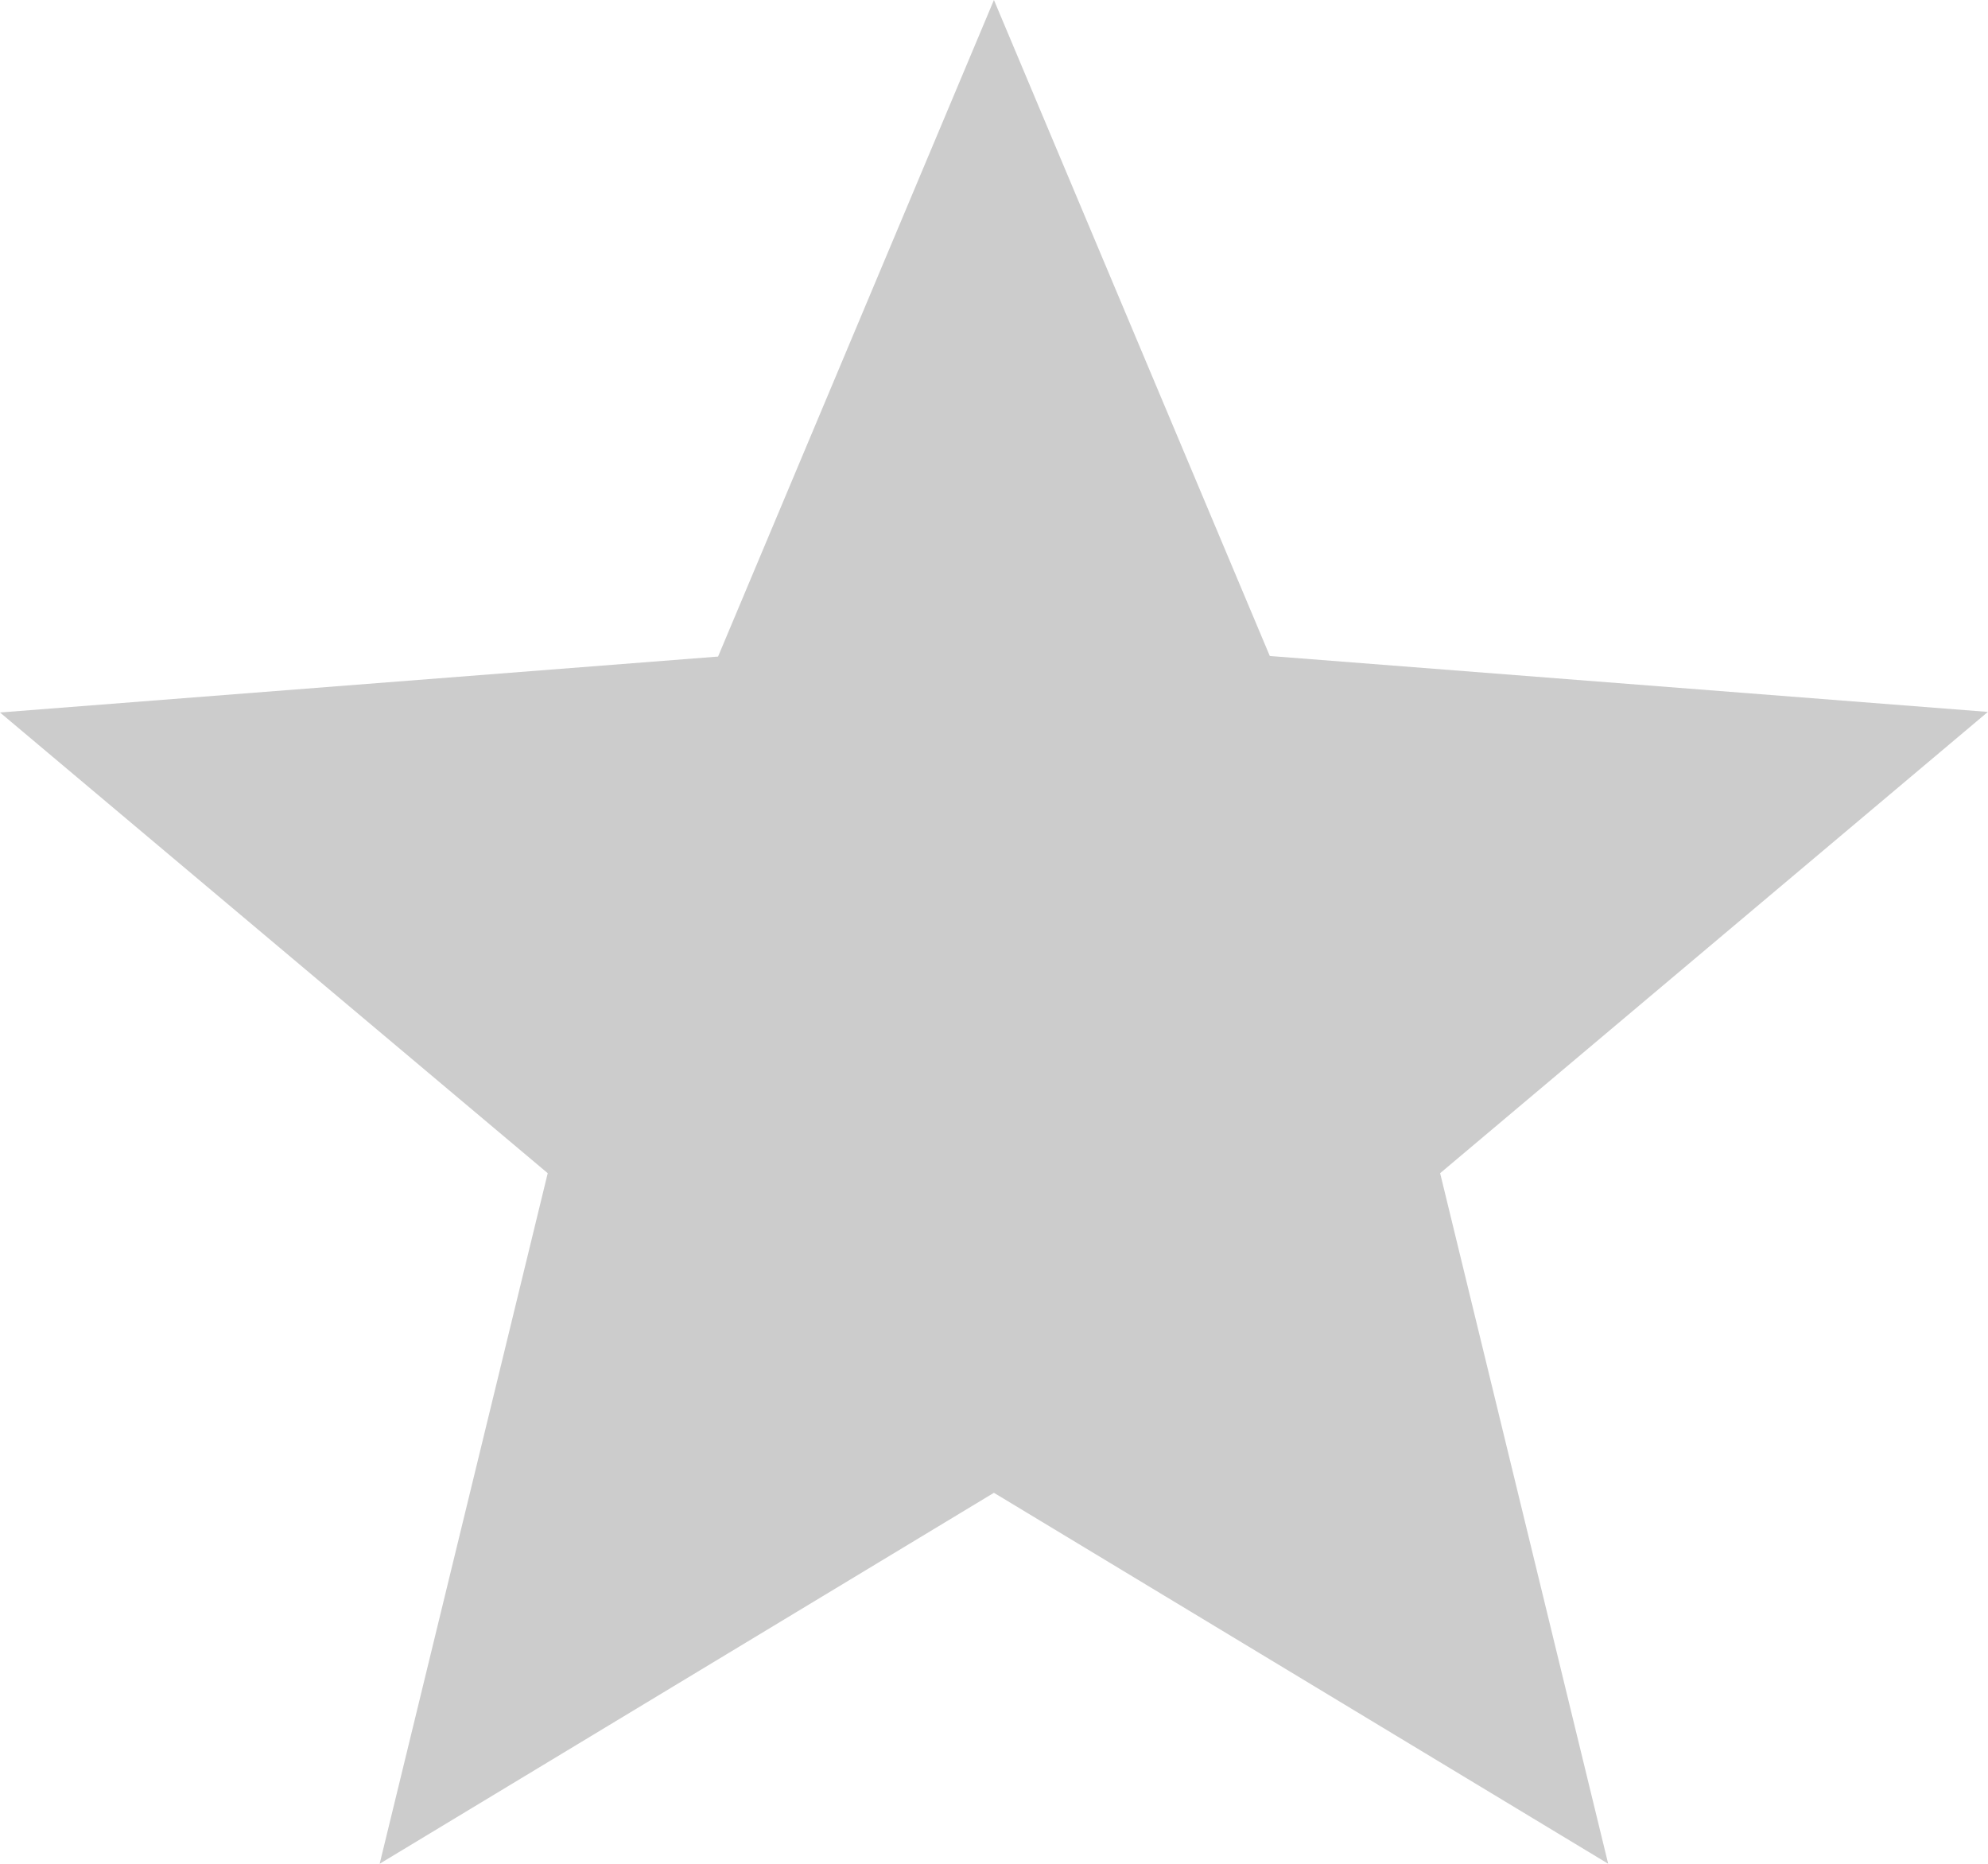 <svg xmlns="http://www.w3.org/2000/svg" width="13.865" height="12.998" viewBox="0 0 13.865 12.998"><defs><style>.a{fill:#ccc;}</style></defs><path class="a" d="M6.932,12.531l1.924,4.575,5.008.39-3.82,3.217,1.172,4.816L6.932,22.942,2.648,25.529,3.82,20.713,0,17.5l5.008-.39Z" transform="translate(0 -12.531)"/></svg>